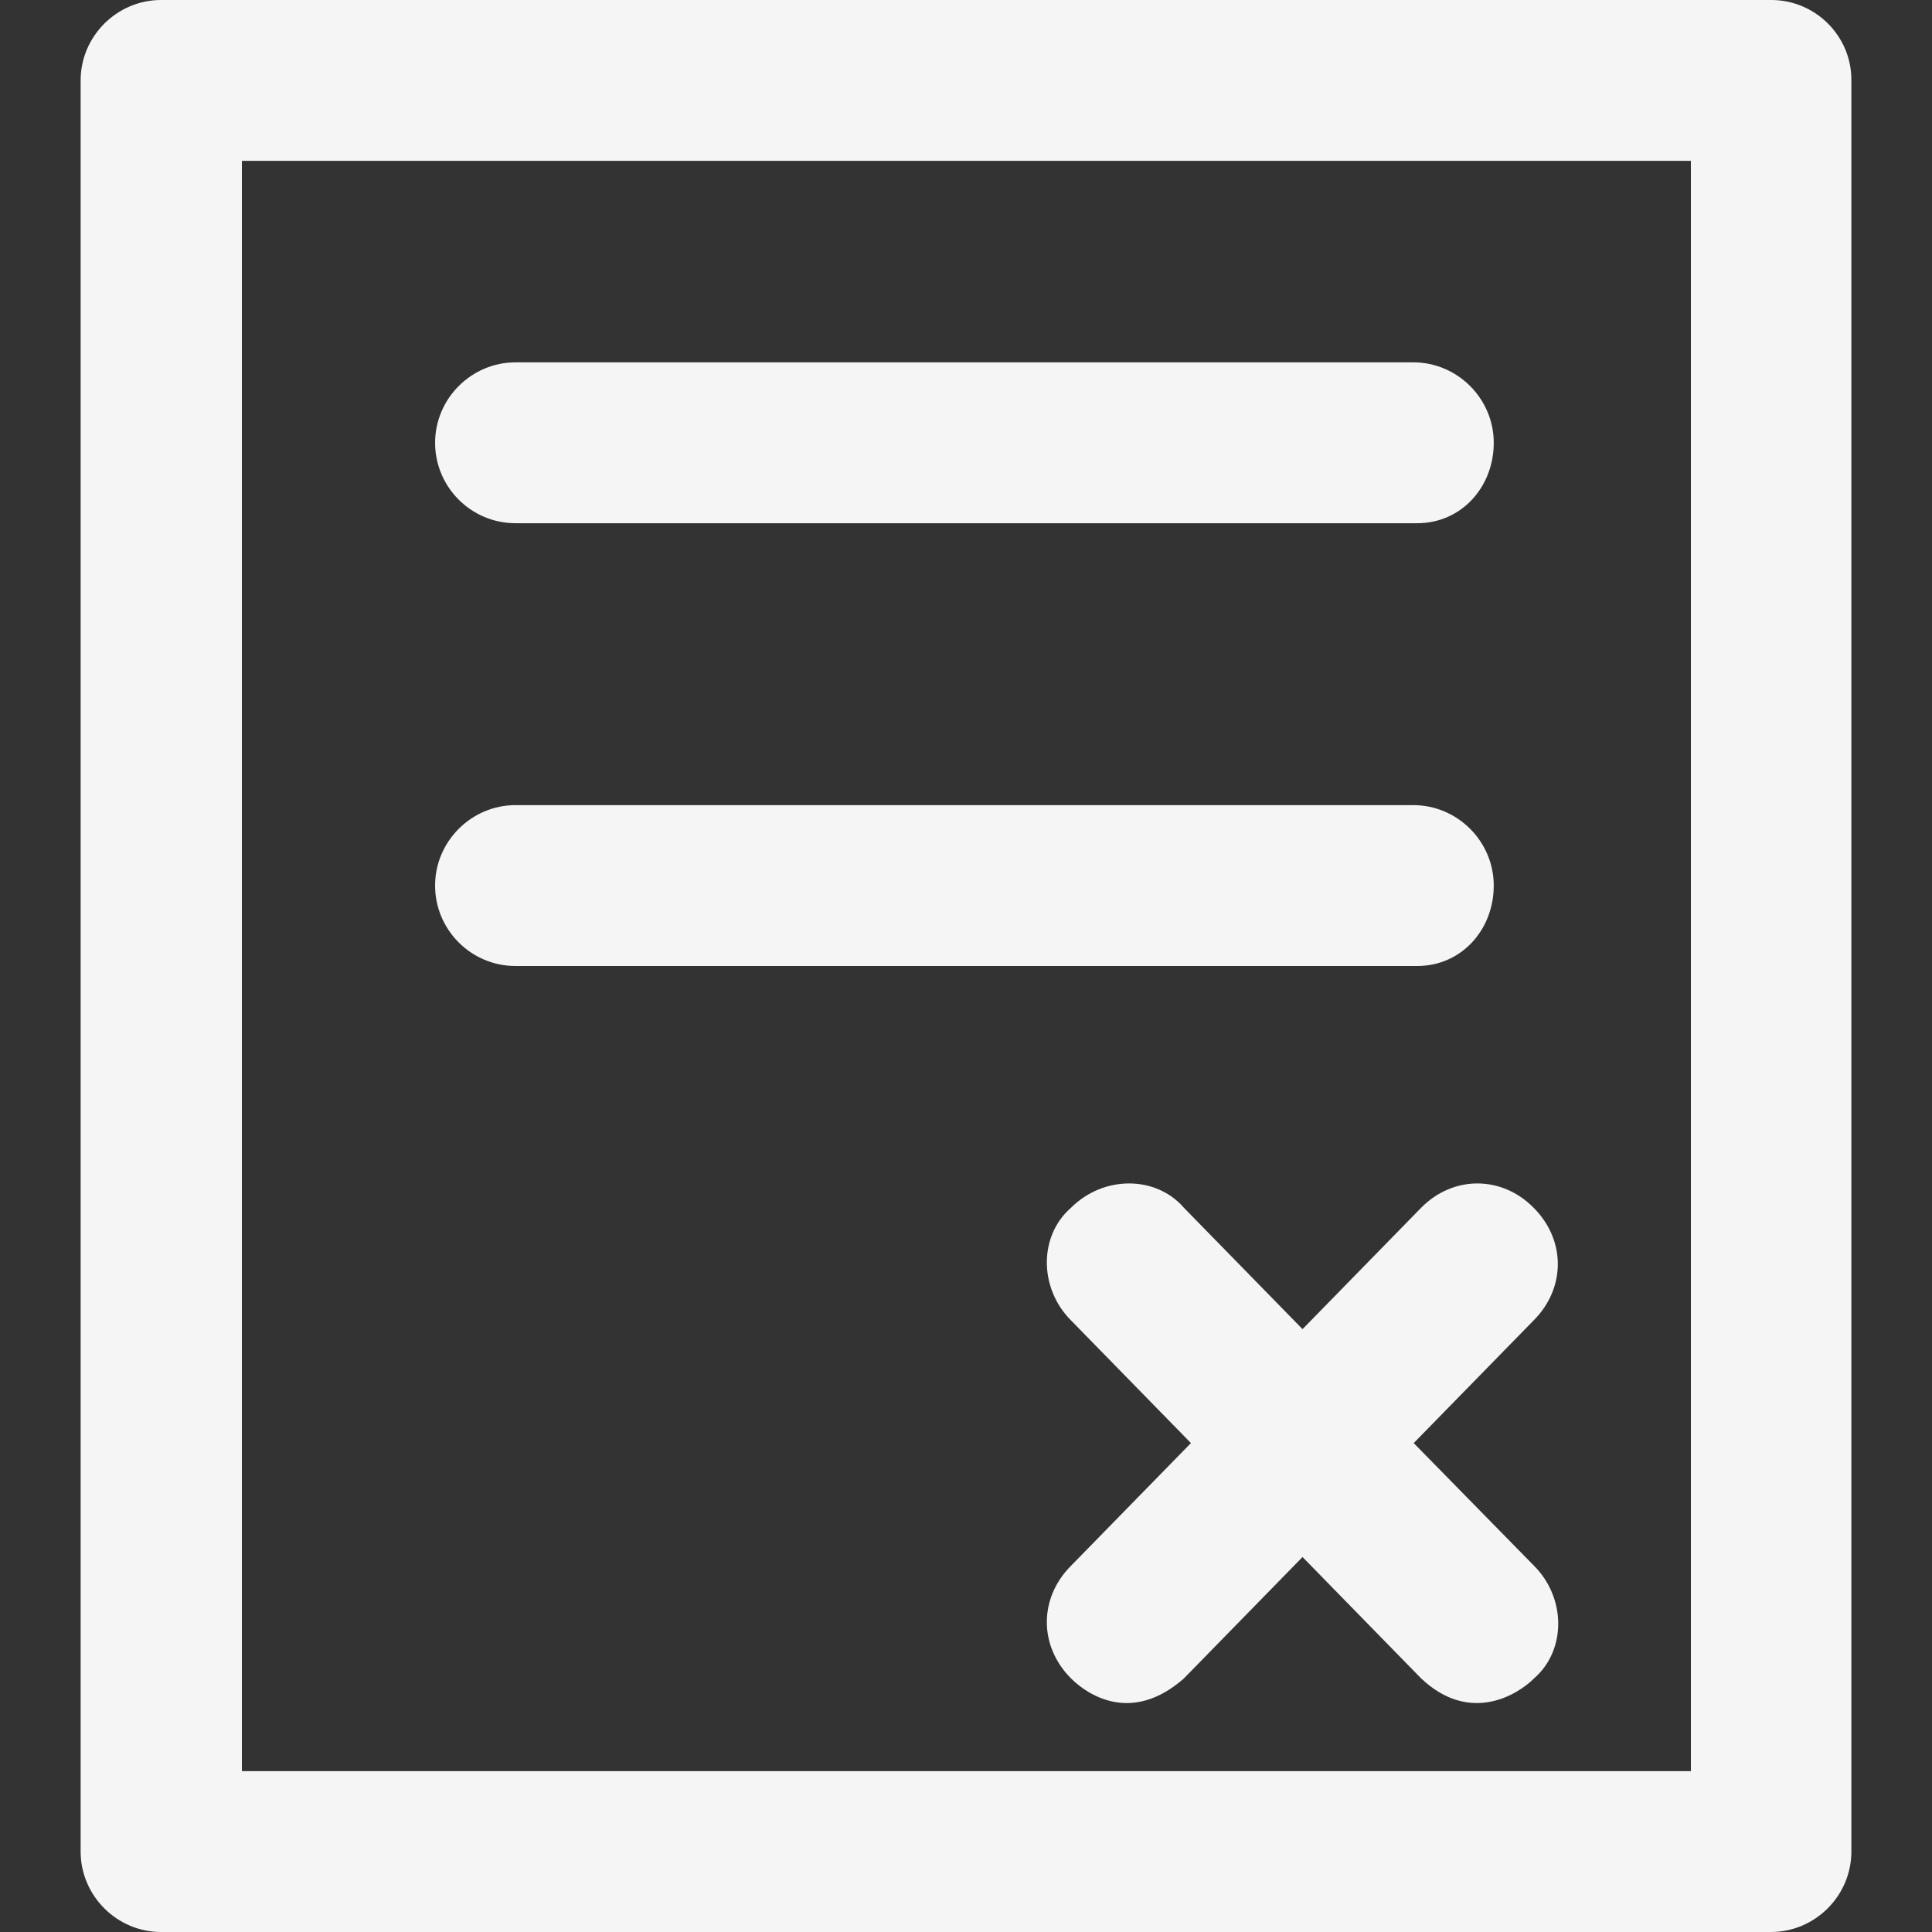 <?xml version="1.0" encoding="iso-8859-1"?>
<!-- Generator: Adobe Illustrator 19.0.0, SVG Export Plug-In . SVG Version: 6.00 Build 0)  -->
<!-- License: CC0. Made by SVG Repo: https://www.svgrepo.com/svg/72101/exam -->
<svg version="1.1" id="Capa_1" xmlns="http://www.w3.org/2000/svg" xmlns:xlink="http://www.w3.org/1999/xlink" x="0px" y="0px"
	 viewBox="0 0 490 490" style="enable-background:new 0 0 490 490;" xml:space="preserve">
<rect x="0" y="0" width="490" height="490" fill="#333333" stroke="none"/>
<g>
	<g>
		<g>
			<path fill="whitesmoke" d="M449.25,0H40.85c-11.2,0-20.4,9.2-20.4,20.4v449.2c0,11.2,9.2,20.4,20.4,20.4h408.3c11.2,0,20.4-9.2,20.4-20.4V20.4
				C469.65,9.2,460.45,0,449.25,0z M428.85,449.2H61.35V40.8h367.5V449.2z"/>
			<path fill="whitesmoke" d="M130.75,132.7h228.7c11.2,0,19.4-9.2,19.4-20.4s-9.2-20.4-20.4-20.4h-227.7c-11.2,0-20.4,9.2-20.4,20.4
				C110.35,123.5,119.45,132.7,130.75,132.7z"/>
			<path fill="whitesmoke" d="M130.75,245h228.7c11.2,0,19.4-9.2,19.4-20.4s-9.2-20.4-20.4-20.4h-227.7c-11.2,0-20.4,9.2-20.4,20.4
				C110.35,235.8,119.45,245,130.75,245z"/>
			<path fill="whitesmoke" d="M360.45,306.3l-30.1,30.8l-30.1-30.8c-7.1-8.2-20.4-8.2-28.6,0c-8.2,7.1-8.2,20.4,0,28.6l30.4,31.1l-30.4,31.1
				c-8.2,8.2-8.2,20.4,0,28.6c4.1,4.1,15.3,11.7,28.6,0l30.1-30.8l30.1,30.8c12.4,11.7,24.5,4.1,28.6,0c8.2-7.1,8.2-20.4,0-28.6
				l-30.5-31.1l30.4-31.1c8.2-8.2,8.2-20.4,0-28.6C380.85,298.1,368.55,298.1,360.45,306.3z"/>
		</g>
	</g>
</g>
</svg>
